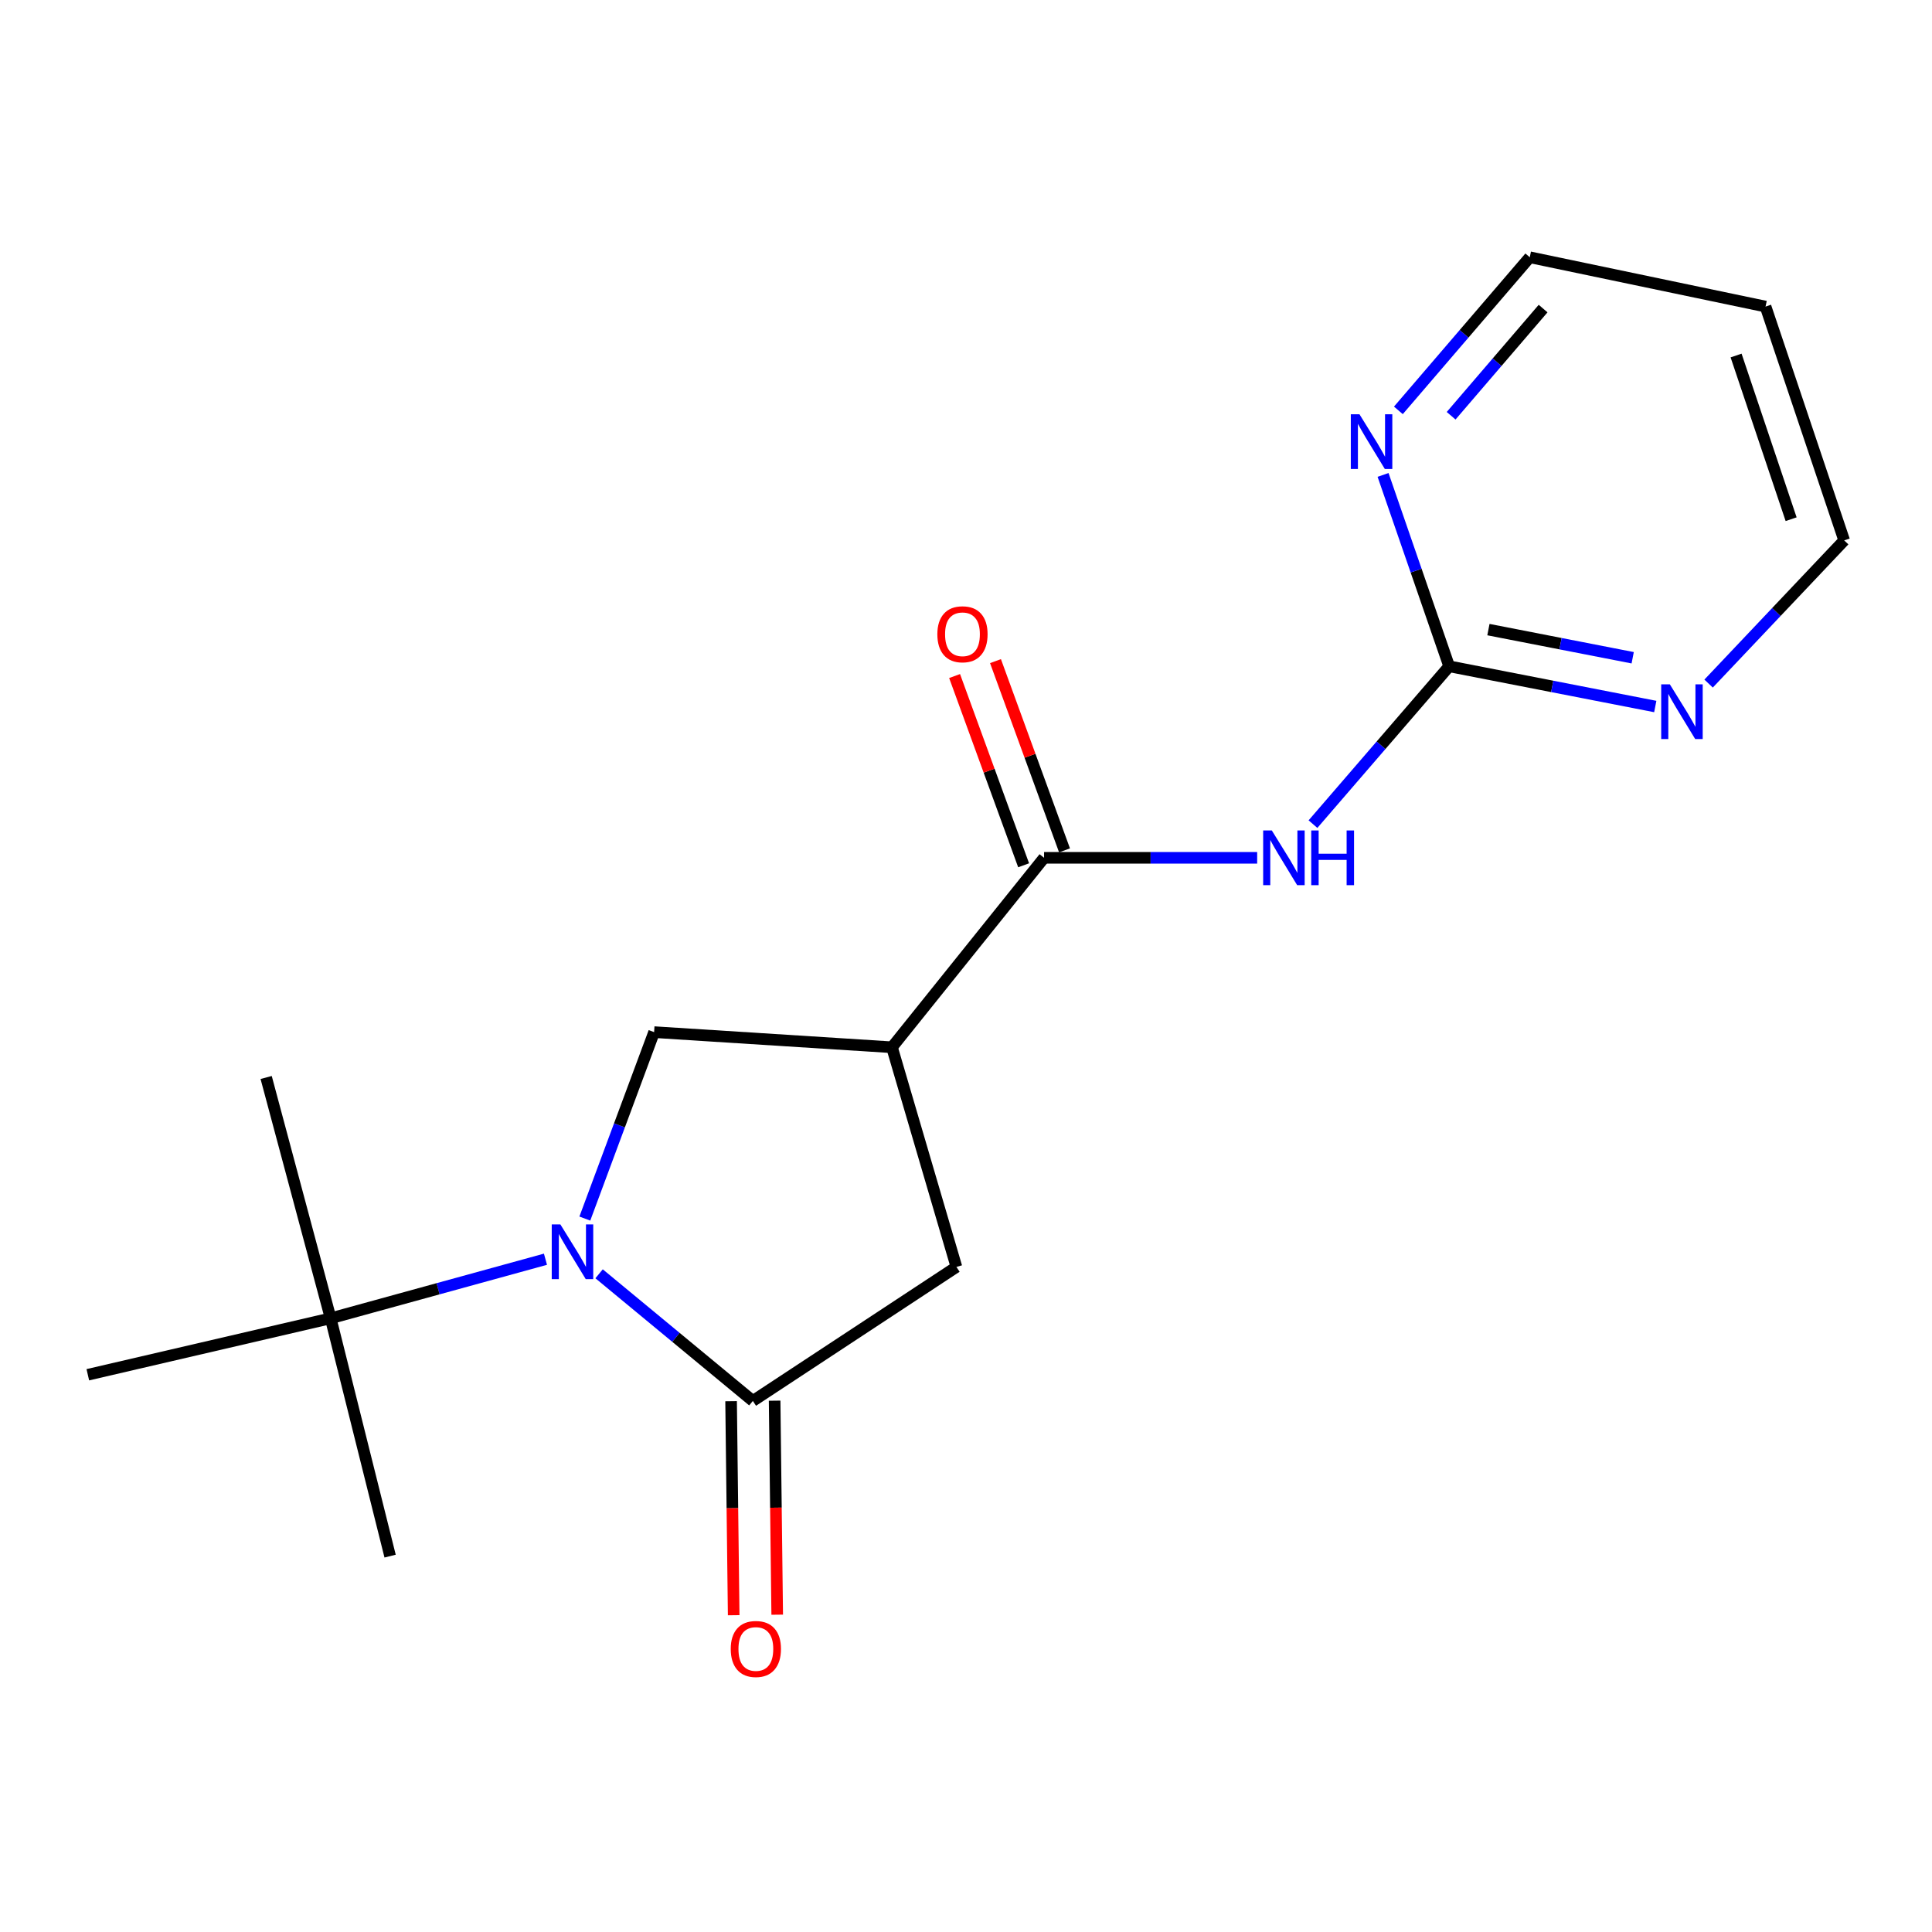 <?xml version='1.0' encoding='iso-8859-1'?>
<svg version='1.1' baseProfile='full'
              xmlns='http://www.w3.org/2000/svg'
                      xmlns:rdkit='http://www.rdkit.org/xml'
                      xmlns:xlink='http://www.w3.org/1999/xlink'
                  xml:space='preserve'
width='1000px' height='1000px' viewBox='0 0 1000 1000'>
<!-- END OF HEADER -->
<rect style='opacity:1.0;fill:#FFFFFF;stroke:none' width='1000' height='1000' x='0' y='0'> </rect>
<path class='bond-0' d='M 310.086,659.312 L 349.882,692.219' style='fill:none;fill-rule:evenodd;stroke:#0000FF;stroke-width:6px;stroke-linecap:butt;stroke-linejoin:miter;stroke-opacity:1' />
<path class='bond-0' d='M 349.882,692.219 L 389.678,725.126' style='fill:none;fill-rule:evenodd;stroke:#000000;stroke-width:6px;stroke-linecap:butt;stroke-linejoin:miter;stroke-opacity:1' />
<path class='bond-4' d='M 302.706,630.735 L 320.636,582.48' style='fill:none;fill-rule:evenodd;stroke:#0000FF;stroke-width:6px;stroke-linecap:butt;stroke-linejoin:miter;stroke-opacity:1' />
<path class='bond-4' d='M 320.636,582.48 L 338.566,534.225' style='fill:none;fill-rule:evenodd;stroke:#000000;stroke-width:6px;stroke-linecap:butt;stroke-linejoin:miter;stroke-opacity:1' />
<path class='bond-7' d='M 282.332,651.774 L 226.741,667.063' style='fill:none;fill-rule:evenodd;stroke:#0000FF;stroke-width:6px;stroke-linecap:butt;stroke-linejoin:miter;stroke-opacity:1' />
<path class='bond-7' d='M 226.741,667.063 L 171.149,682.352' style='fill:none;fill-rule:evenodd;stroke:#000000;stroke-width:6px;stroke-linecap:butt;stroke-linejoin:miter;stroke-opacity:1' />
<path class='bond-6' d='M 389.678,725.126 L 495.043,655.764' style='fill:none;fill-rule:evenodd;stroke:#000000;stroke-width:6px;stroke-linecap:butt;stroke-linejoin:miter;stroke-opacity:1' />
<path class='bond-10' d='M 378.412,725.263 L 379.082,780.648' style='fill:none;fill-rule:evenodd;stroke:#000000;stroke-width:6px;stroke-linecap:butt;stroke-linejoin:miter;stroke-opacity:1' />
<path class='bond-10' d='M 379.082,780.648 L 379.753,836.033' style='fill:none;fill-rule:evenodd;stroke:#FF0000;stroke-width:6px;stroke-linecap:butt;stroke-linejoin:miter;stroke-opacity:1' />
<path class='bond-10' d='M 400.943,724.99 L 401.613,780.375' style='fill:none;fill-rule:evenodd;stroke:#000000;stroke-width:6px;stroke-linecap:butt;stroke-linejoin:miter;stroke-opacity:1' />
<path class='bond-10' d='M 401.613,780.375 L 402.283,835.761' style='fill:none;fill-rule:evenodd;stroke:#FF0000;stroke-width:6px;stroke-linecap:butt;stroke-linejoin:miter;stroke-opacity:1' />
<path class='bond-1' d='M 461.682,542.062 L 338.566,534.225' style='fill:none;fill-rule:evenodd;stroke:#000000;stroke-width:6px;stroke-linecap:butt;stroke-linejoin:miter;stroke-opacity:1' />
<path class='bond-2' d='M 461.682,542.062 L 540.408,444.007' style='fill:none;fill-rule:evenodd;stroke:#000000;stroke-width:6px;stroke-linecap:butt;stroke-linejoin:miter;stroke-opacity:1' />
<path class='bond-18' d='M 461.682,542.062 L 495.043,655.764' style='fill:none;fill-rule:evenodd;stroke:#000000;stroke-width:6px;stroke-linecap:butt;stroke-linejoin:miter;stroke-opacity:1' />
<path class='bond-3' d='M 540.408,444.007 L 595.558,444.007' style='fill:none;fill-rule:evenodd;stroke:#000000;stroke-width:6px;stroke-linecap:butt;stroke-linejoin:miter;stroke-opacity:1' />
<path class='bond-3' d='M 595.558,444.007 L 650.707,444.007' style='fill:none;fill-rule:evenodd;stroke:#0000FF;stroke-width:6px;stroke-linecap:butt;stroke-linejoin:miter;stroke-opacity:1' />
<path class='bond-11' d='M 550.993,440.146 L 533.128,391.171' style='fill:none;fill-rule:evenodd;stroke:#000000;stroke-width:6px;stroke-linecap:butt;stroke-linejoin:miter;stroke-opacity:1' />
<path class='bond-11' d='M 533.128,391.171 L 515.264,342.195' style='fill:none;fill-rule:evenodd;stroke:#FF0000;stroke-width:6px;stroke-linecap:butt;stroke-linejoin:miter;stroke-opacity:1' />
<path class='bond-11' d='M 529.824,447.868 L 511.96,398.892' style='fill:none;fill-rule:evenodd;stroke:#000000;stroke-width:6px;stroke-linecap:butt;stroke-linejoin:miter;stroke-opacity:1' />
<path class='bond-11' d='M 511.96,398.892 L 494.096,349.916' style='fill:none;fill-rule:evenodd;stroke:#FF0000;stroke-width:6px;stroke-linecap:butt;stroke-linejoin:miter;stroke-opacity:1' />
<path class='bond-5' d='M 679.593,426.574 L 714.84,385.725' style='fill:none;fill-rule:evenodd;stroke:#0000FF;stroke-width:6px;stroke-linecap:butt;stroke-linejoin:miter;stroke-opacity:1' />
<path class='bond-5' d='M 714.84,385.725 L 750.087,344.876' style='fill:none;fill-rule:evenodd;stroke:#000000;stroke-width:6px;stroke-linecap:butt;stroke-linejoin:miter;stroke-opacity:1' />
<path class='bond-8' d='M 750.087,344.876 L 803.426,355.283' style='fill:none;fill-rule:evenodd;stroke:#000000;stroke-width:6px;stroke-linecap:butt;stroke-linejoin:miter;stroke-opacity:1' />
<path class='bond-8' d='M 803.426,355.283 L 856.765,365.691' style='fill:none;fill-rule:evenodd;stroke:#0000FF;stroke-width:6px;stroke-linecap:butt;stroke-linejoin:miter;stroke-opacity:1' />
<path class='bond-8' d='M 770.404,325.883 L 807.741,333.168' style='fill:none;fill-rule:evenodd;stroke:#000000;stroke-width:6px;stroke-linecap:butt;stroke-linejoin:miter;stroke-opacity:1' />
<path class='bond-8' d='M 807.741,333.168 L 845.078,340.453' style='fill:none;fill-rule:evenodd;stroke:#0000FF;stroke-width:6px;stroke-linecap:butt;stroke-linejoin:miter;stroke-opacity:1' />
<path class='bond-9' d='M 750.087,344.876 L 732.979,295.347' style='fill:none;fill-rule:evenodd;stroke:#000000;stroke-width:6px;stroke-linecap:butt;stroke-linejoin:miter;stroke-opacity:1' />
<path class='bond-9' d='M 732.979,295.347 L 715.87,245.819' style='fill:none;fill-rule:evenodd;stroke:#0000FF;stroke-width:6px;stroke-linecap:butt;stroke-linejoin:miter;stroke-opacity:1' />
<path class='bond-15' d='M 171.149,682.352 L 45.455,711.569' style='fill:none;fill-rule:evenodd;stroke:#000000;stroke-width:6px;stroke-linecap:butt;stroke-linejoin:miter;stroke-opacity:1' />
<path class='bond-16' d='M 171.149,682.352 L 201.919,805.443' style='fill:none;fill-rule:evenodd;stroke:#000000;stroke-width:6px;stroke-linecap:butt;stroke-linejoin:miter;stroke-opacity:1' />
<path class='bond-17' d='M 171.149,682.352 L 137.763,557.709' style='fill:none;fill-rule:evenodd;stroke:#000000;stroke-width:6px;stroke-linecap:butt;stroke-linejoin:miter;stroke-opacity:1' />
<path class='bond-14' d='M 884.367,353.819 L 919.456,316.763' style='fill:none;fill-rule:evenodd;stroke:#0000FF;stroke-width:6px;stroke-linecap:butt;stroke-linejoin:miter;stroke-opacity:1' />
<path class='bond-14' d='M 919.456,316.763 L 954.545,279.707' style='fill:none;fill-rule:evenodd;stroke:#000000;stroke-width:6px;stroke-linecap:butt;stroke-linejoin:miter;stroke-opacity:1' />
<path class='bond-13' d='M 723.8,212.405 L 757.805,172.781' style='fill:none;fill-rule:evenodd;stroke:#0000FF;stroke-width:6px;stroke-linecap:butt;stroke-linejoin:miter;stroke-opacity:1' />
<path class='bond-13' d='M 757.805,172.781 L 791.81,133.157' style='fill:none;fill-rule:evenodd;stroke:#000000;stroke-width:6px;stroke-linecap:butt;stroke-linejoin:miter;stroke-opacity:1' />
<path class='bond-13' d='M 751.101,215.192 L 774.904,187.455' style='fill:none;fill-rule:evenodd;stroke:#0000FF;stroke-width:6px;stroke-linecap:butt;stroke-linejoin:miter;stroke-opacity:1' />
<path class='bond-13' d='M 774.904,187.455 L 798.708,159.719' style='fill:none;fill-rule:evenodd;stroke:#000000;stroke-width:6px;stroke-linecap:butt;stroke-linejoin:miter;stroke-opacity:1' />
<path class='bond-12' d='M 913.849,158.682 L 791.81,133.157' style='fill:none;fill-rule:evenodd;stroke:#000000;stroke-width:6px;stroke-linecap:butt;stroke-linejoin:miter;stroke-opacity:1' />
<path class='bond-19' d='M 913.849,158.682 L 954.545,279.707' style='fill:none;fill-rule:evenodd;stroke:#000000;stroke-width:6px;stroke-linecap:butt;stroke-linejoin:miter;stroke-opacity:1' />
<path class='bond-19' d='M 898.596,184.017 L 927.084,268.735' style='fill:none;fill-rule:evenodd;stroke:#000000;stroke-width:6px;stroke-linecap:butt;stroke-linejoin:miter;stroke-opacity:1' />
<path  class='atom-0' d='M 290.058 633.767
L 299.338 648.767
Q 300.258 650.247, 301.738 652.927
Q 303.218 655.607, 303.298 655.767
L 303.298 633.767
L 307.058 633.767
L 307.058 662.087
L 303.178 662.087
L 293.218 645.687
Q 292.058 643.767, 290.818 641.567
Q 289.618 639.367, 289.258 638.687
L 289.258 662.087
L 285.578 662.087
L 285.578 633.767
L 290.058 633.767
' fill='#0000FF'/>
<path  class='atom-4' d='M 658.291 429.847
L 667.571 444.847
Q 668.491 446.327, 669.971 449.007
Q 671.451 451.687, 671.531 451.847
L 671.531 429.847
L 675.291 429.847
L 675.291 458.167
L 671.411 458.167
L 661.451 441.767
Q 660.291 439.847, 659.051 437.647
Q 657.851 435.447, 657.491 434.767
L 657.491 458.167
L 653.811 458.167
L 653.811 429.847
L 658.291 429.847
' fill='#0000FF'/>
<path  class='atom-4' d='M 678.691 429.847
L 682.531 429.847
L 682.531 441.887
L 697.011 441.887
L 697.011 429.847
L 700.851 429.847
L 700.851 458.167
L 697.011 458.167
L 697.011 445.087
L 682.531 445.087
L 682.531 458.167
L 678.691 458.167
L 678.691 429.847
' fill='#0000FF'/>
<path  class='atom-9' d='M 864.314 354.225
L 873.594 369.225
Q 874.514 370.705, 875.994 373.385
Q 877.474 376.065, 877.554 376.225
L 877.554 354.225
L 881.314 354.225
L 881.314 382.545
L 877.434 382.545
L 867.474 366.145
Q 866.314 364.225, 865.074 362.025
Q 863.874 359.825, 863.514 359.145
L 863.514 382.545
L 859.834 382.545
L 859.834 354.225
L 864.314 354.225
' fill='#0000FF'/>
<path  class='atom-10' d='M 703.656 214.423
L 712.936 229.423
Q 713.856 230.903, 715.336 233.583
Q 716.816 236.263, 716.896 236.423
L 716.896 214.423
L 720.656 214.423
L 720.656 242.743
L 716.776 242.743
L 706.816 226.343
Q 705.656 224.423, 704.416 222.223
Q 703.216 220.023, 702.856 219.343
L 702.856 242.743
L 699.176 242.743
L 699.176 214.423
L 703.656 214.423
' fill='#0000FF'/>
<path  class='atom-11' d='M 378.23 853.505
Q 378.23 846.705, 381.59 842.905
Q 384.95 839.105, 391.23 839.105
Q 397.51 839.105, 400.87 842.905
Q 404.23 846.705, 404.23 853.505
Q 404.23 860.385, 400.83 864.305
Q 397.43 868.185, 391.23 868.185
Q 384.99 868.185, 381.59 864.305
Q 378.23 860.425, 378.23 853.505
M 391.23 864.985
Q 395.55 864.985, 397.87 862.105
Q 400.23 859.185, 400.23 853.505
Q 400.23 847.945, 397.87 845.145
Q 395.55 842.305, 391.23 842.305
Q 386.91 842.305, 384.55 845.105
Q 382.23 847.905, 382.23 853.505
Q 382.23 859.225, 384.55 862.105
Q 386.91 864.985, 391.23 864.985
' fill='#FF0000'/>
<path  class='atom-12' d='M 485.172 328.294
Q 485.172 321.494, 488.532 317.694
Q 491.892 313.894, 498.172 313.894
Q 504.452 313.894, 507.812 317.694
Q 511.172 321.494, 511.172 328.294
Q 511.172 335.174, 507.772 339.094
Q 504.372 342.974, 498.172 342.974
Q 491.932 342.974, 488.532 339.094
Q 485.172 335.214, 485.172 328.294
M 498.172 339.774
Q 502.492 339.774, 504.812 336.894
Q 507.172 333.974, 507.172 328.294
Q 507.172 322.734, 504.812 319.934
Q 502.492 317.094, 498.172 317.094
Q 493.852 317.094, 491.492 319.894
Q 489.172 322.694, 489.172 328.294
Q 489.172 334.014, 491.492 336.894
Q 493.852 339.774, 498.172 339.774
' fill='#FF0000'/>
</svg>
